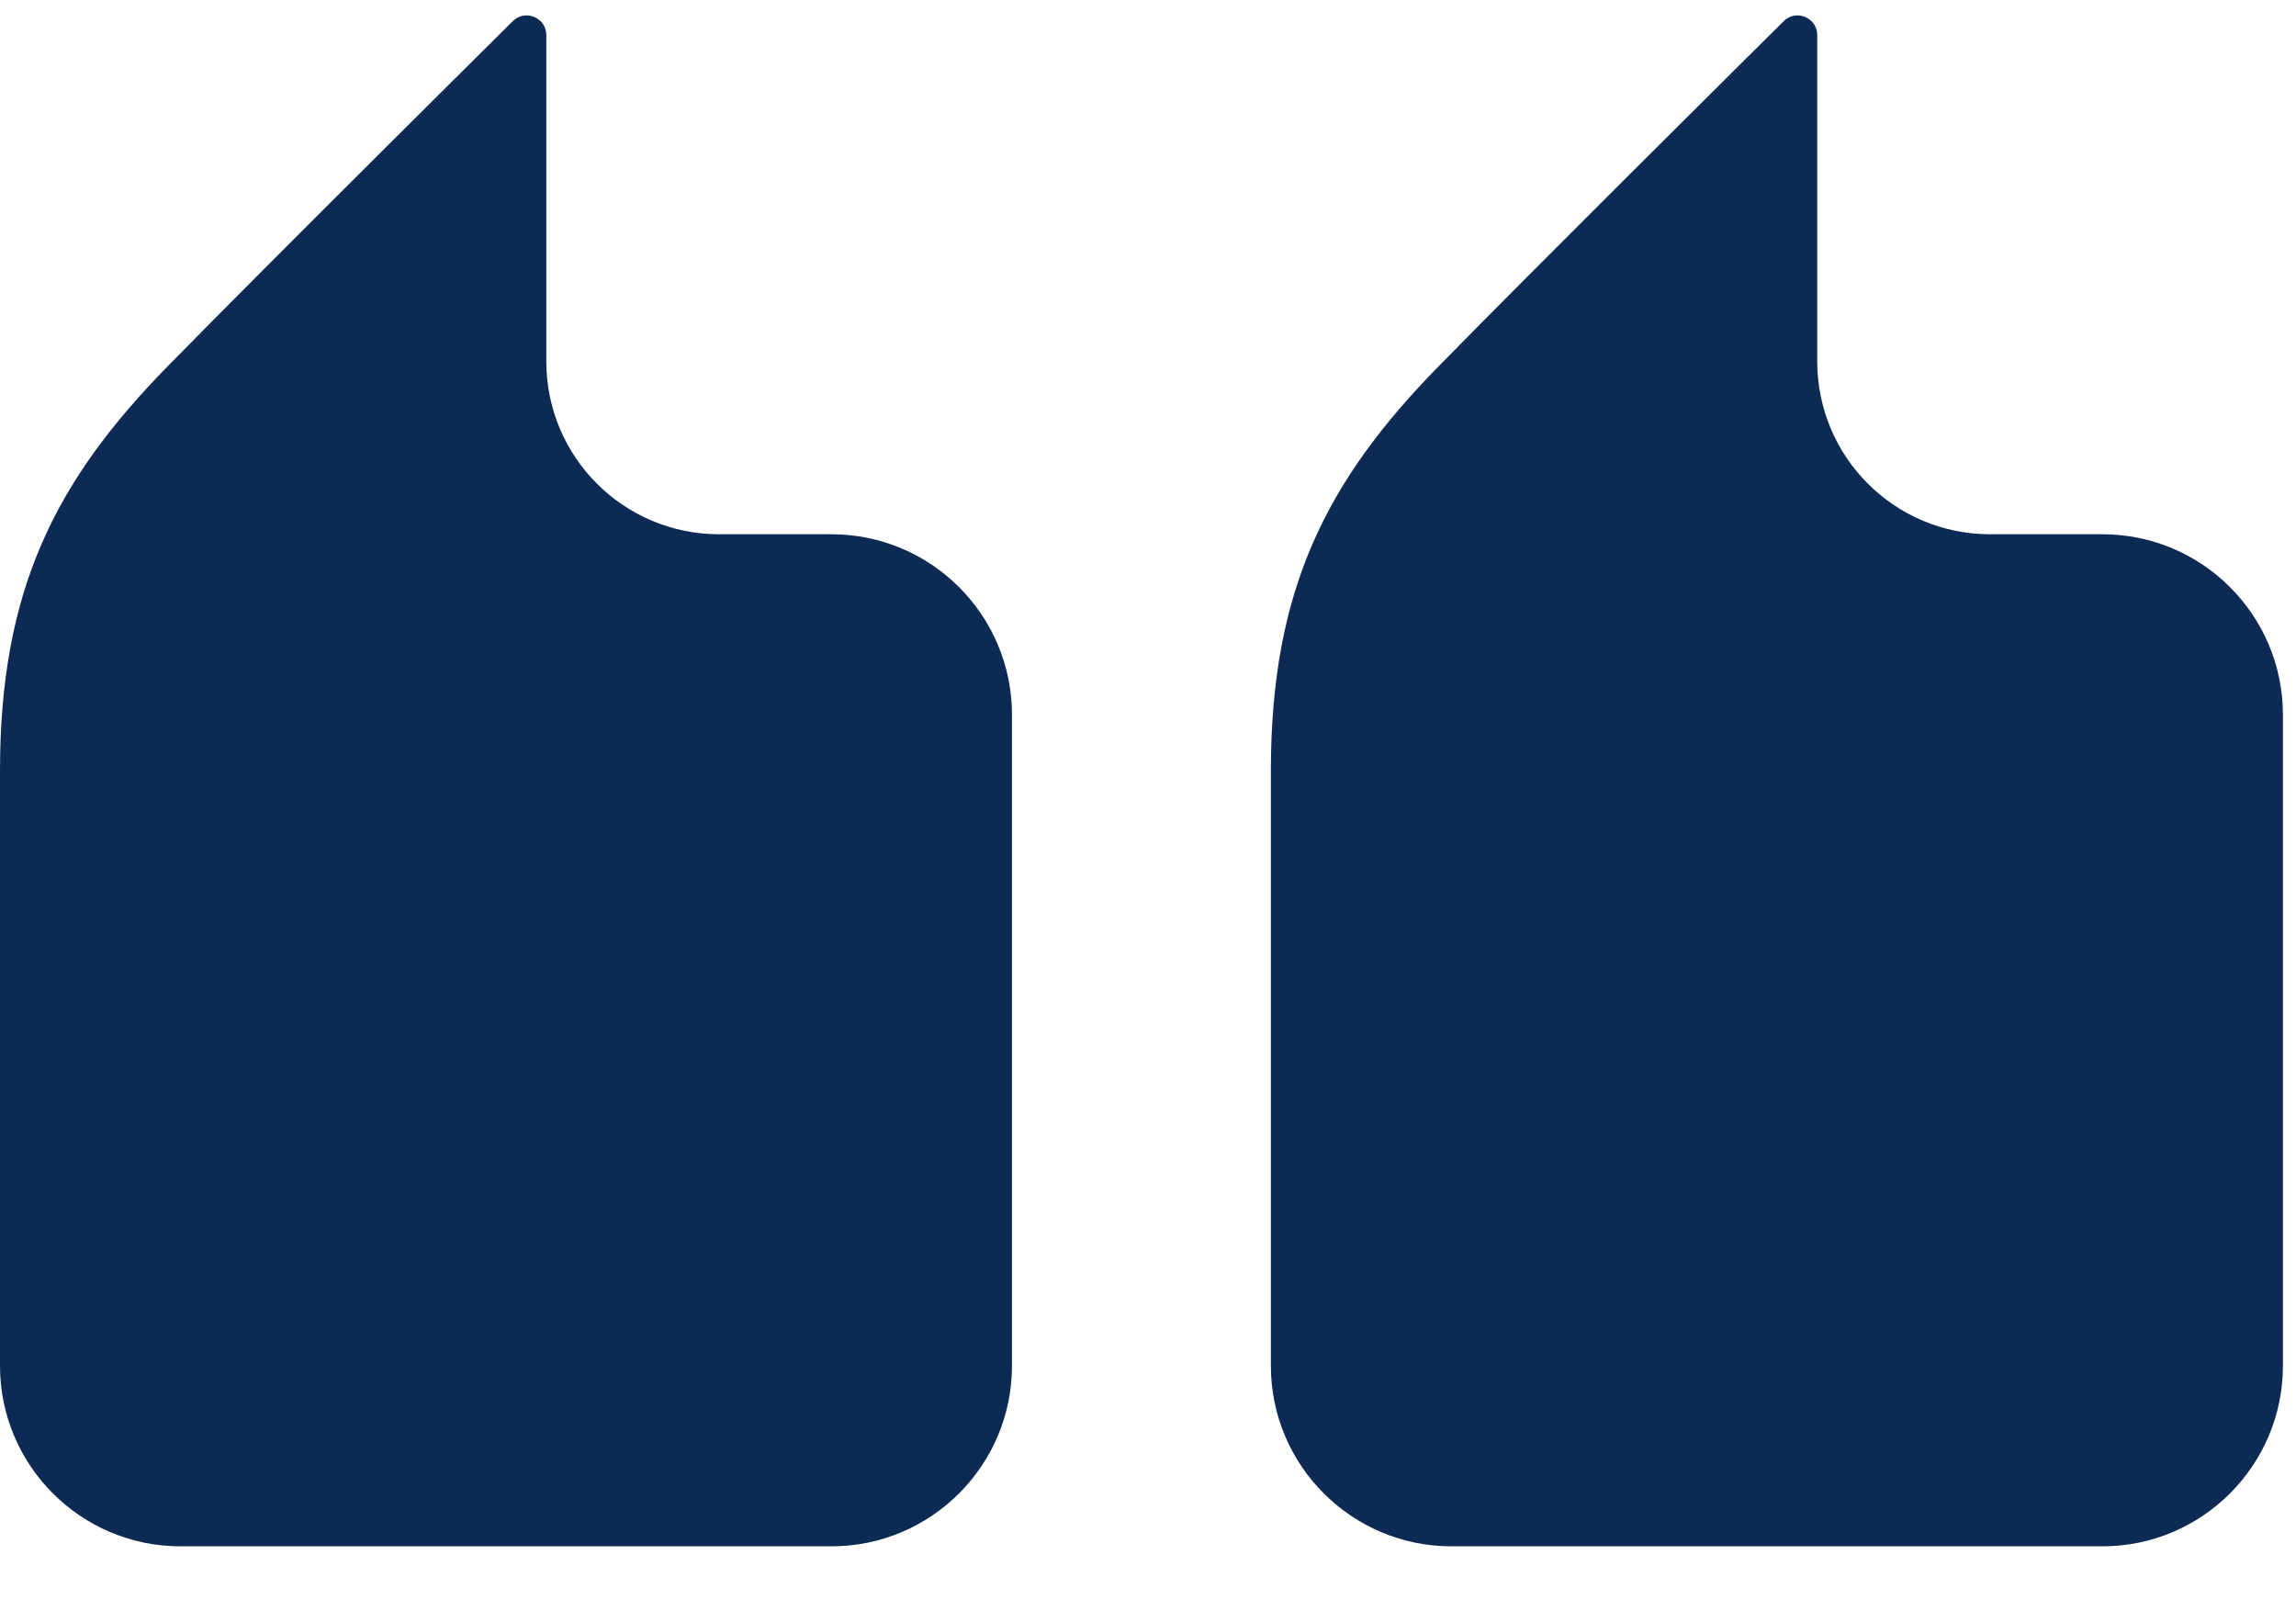<svg width="33" height="23" viewBox="0 0 33 23" fill="none" xmlns="http://www.w3.org/2000/svg">
<g clip-path="url(#clip0_1345_9177)">
<path d="M20.861 22.223L30.217 22.223C31.649 22.223 32.812 21.06 32.812 19.628L32.812 10.272C32.812 8.84 31.649 7.678 30.217 7.678L28.601 7.678C27.232 7.678 26.119 6.567 26.119 5.195V0.505C26.119 0.252 25.813 0.127 25.636 0.305C25.636 0.305 22.122 3.789 20.674 5.267C19.058 6.916 18.266 8.482 18.266 11.08L18.266 19.628C18.266 21.06 19.429 22.223 20.861 22.223Z" fill="#0C2A53"/>
<path d="M2.594 22.223L11.95 22.223C13.382 22.223 14.545 21.06 14.545 19.628L14.545 10.272C14.545 8.84 13.382 7.678 11.95 7.678L10.335 7.678C8.965 7.678 7.852 6.567 7.852 5.195L7.852 0.505C7.852 0.252 7.547 0.127 7.369 0.305C7.369 0.305 3.855 3.789 2.407 5.267C0.791 6.916 -0 8.482 -0 11.08L-0 19.628C-0 21.06 1.162 22.223 2.594 22.223Z" fill="#0C2A53"/>
</g>
<defs>
<clipPath id="clip0_1345_9177">
<rect width="32.811" height="22" fill="white" transform="matrix(-1 0 0 -1 32.812 22.223)"/>
</clipPath>
</defs>
</svg>
